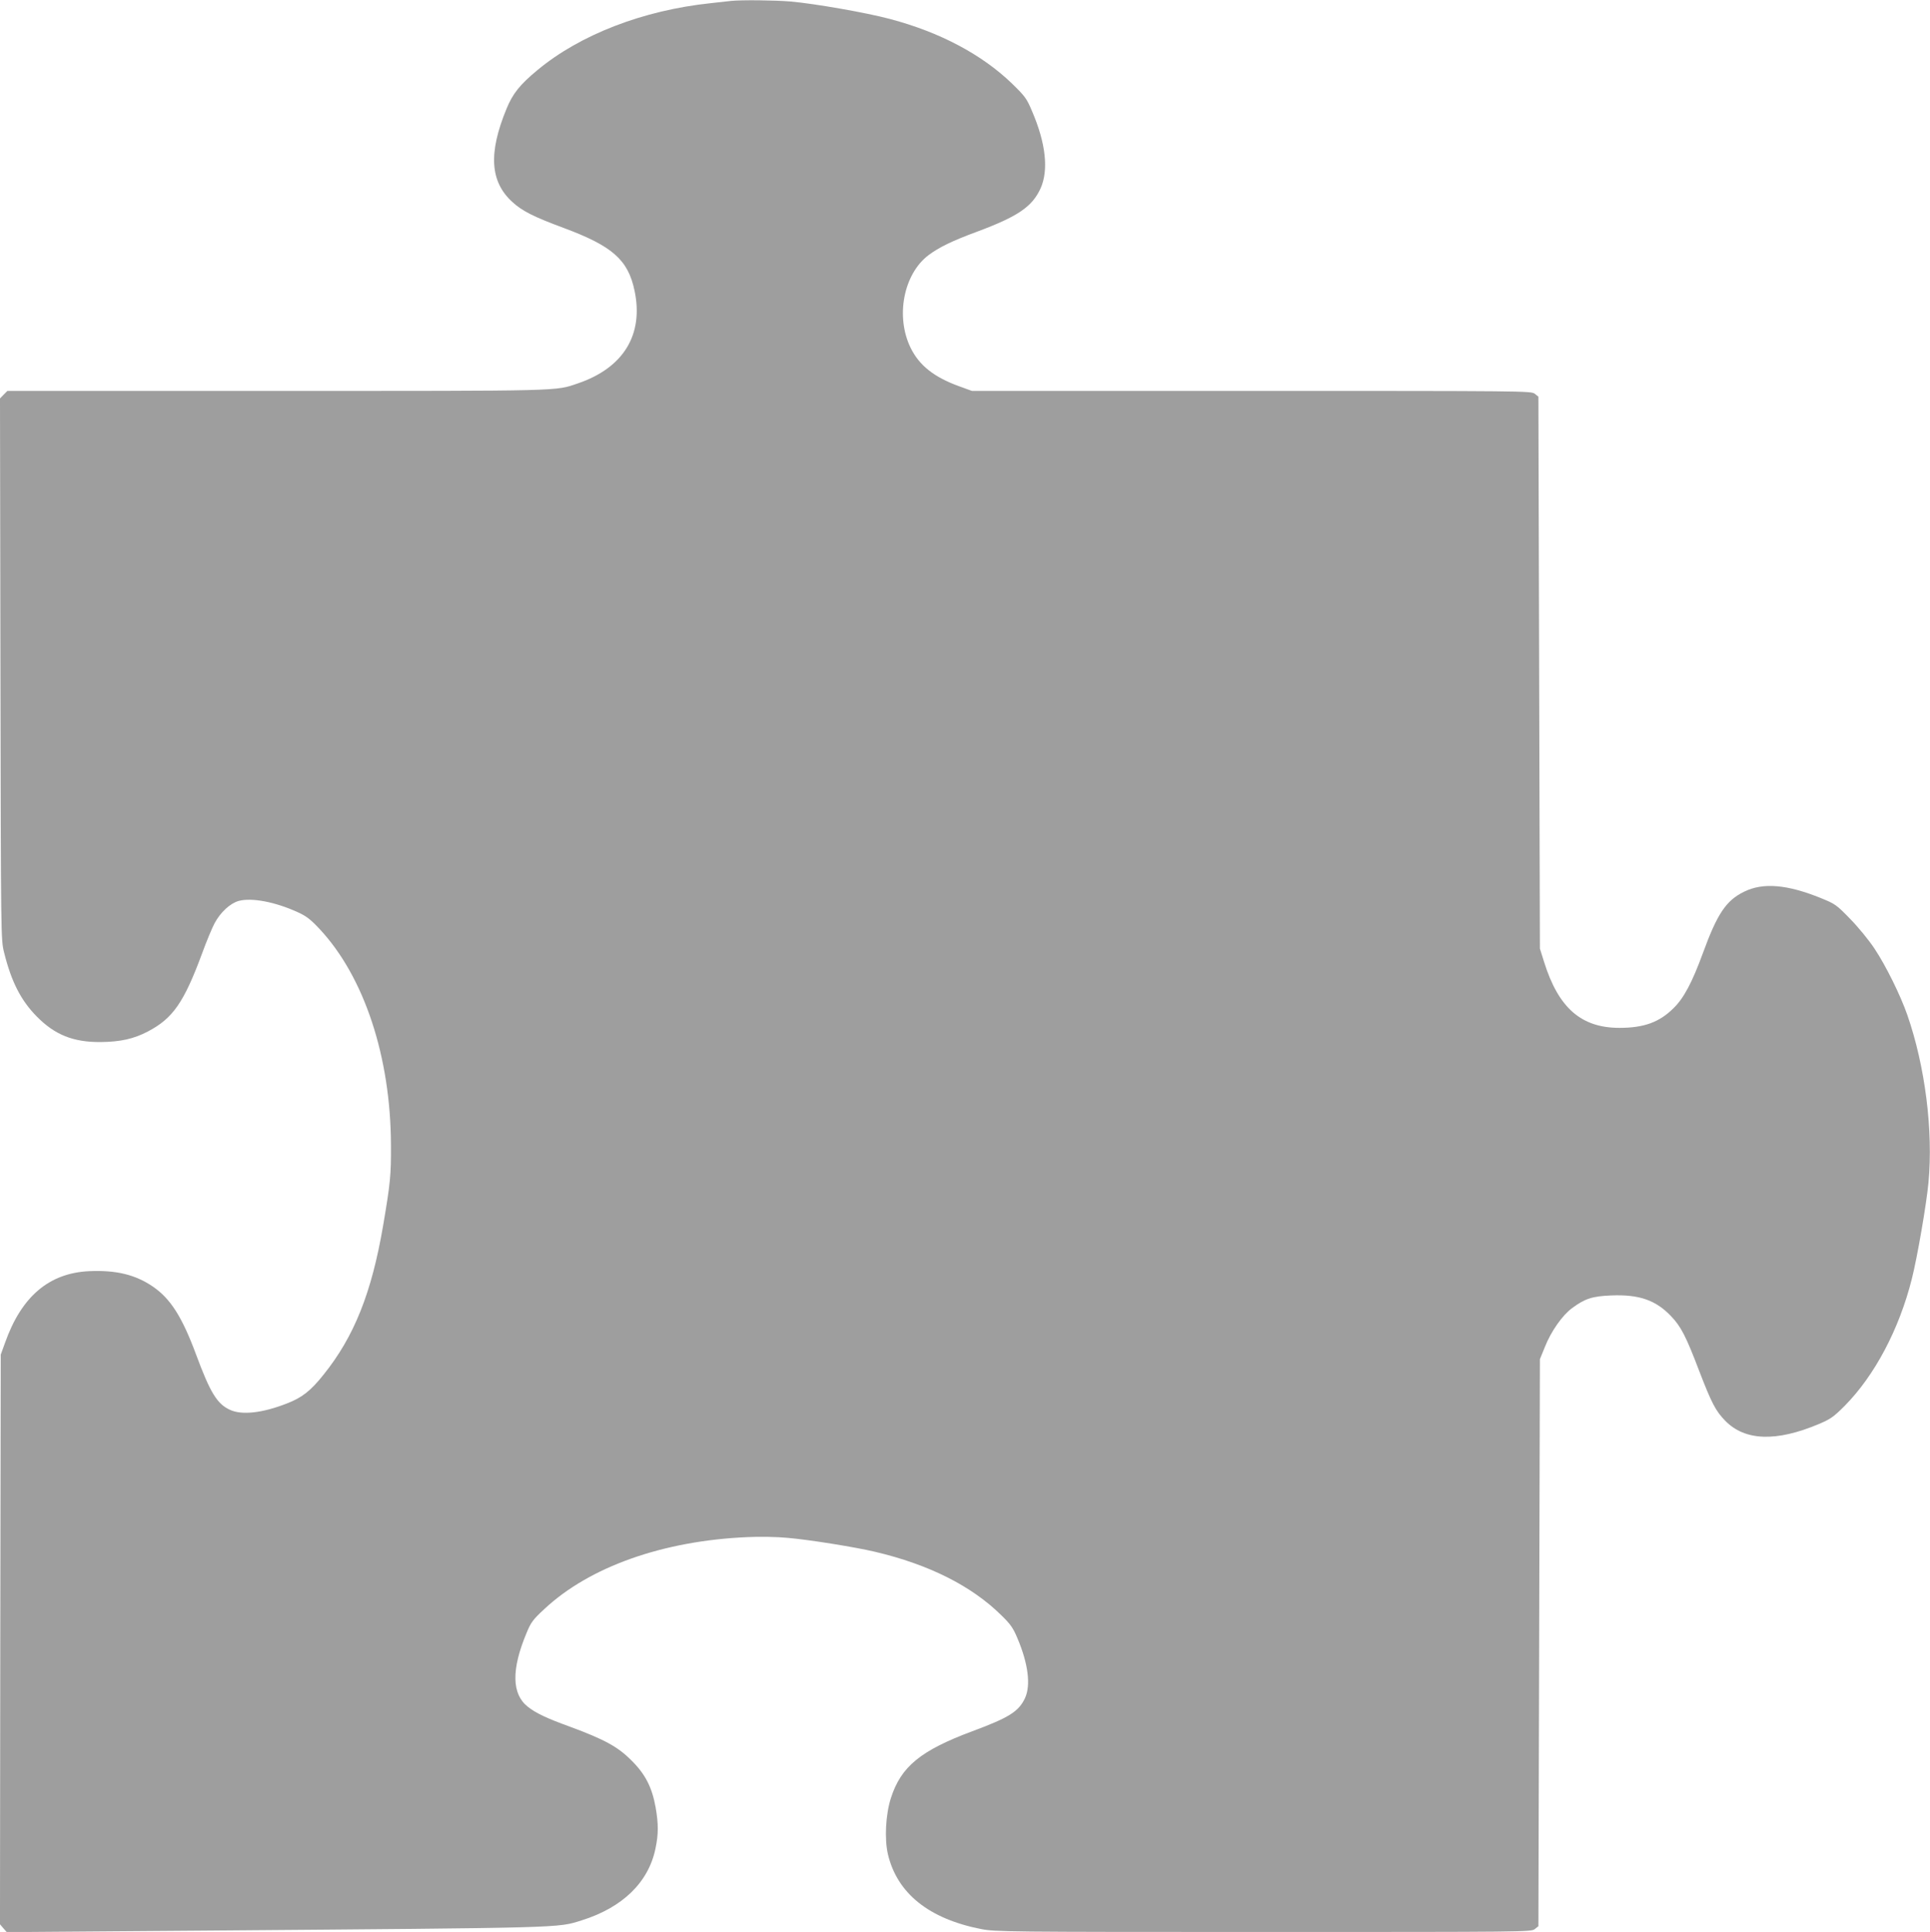 <?xml version="1.0" standalone="no"?>
<!DOCTYPE svg PUBLIC "-//W3C//DTD SVG 20010904//EN"
 "http://www.w3.org/TR/2001/REC-SVG-20010904/DTD/svg10.dtd">
<svg version="1.0" xmlns="http://www.w3.org/2000/svg"
 width="1279pt" height="1280pt" viewBox="0 0 1279 1280"
 preserveAspectRatio="xMidYMid meet">
<g transform="translate(0,1280) scale(0.1,-0.1)"
fill="#9e9e9e" stroke="none">
<path d="M4845 12794 c-16 -2 -77 -9 -135 -15 -448 -47 -867 -209 -1149 -444
-116 -96 -163 -155 -204 -255 -121 -293 -110 -483 38 -618 65 -60 143 -99 340
-172 323 -120 427 -211 470 -415 62 -292 -73 -512 -375 -615 -153 -52 -80 -50
-1996 -50 l-1785 0 -25 -25 -24 -25 3 -1792 c3 -1788 3 -1793 24 -1878 48
-194 112 -319 217 -425 119 -121 241 -170 421 -169 132 1 222 21 315 70 166
87 239 192 360 519 28 77 65 166 82 198 39 73 103 132 160 148 86 23 241 -6
392 -75 57 -26 85 -48 144 -111 296 -317 471 -847 473 -1432 1 -198 -4 -251
-52 -533 -76 -445 -192 -736 -395 -988 -85 -107 -144 -153 -244 -191 -161 -63
-297 -78 -375 -42 -86 39 -131 112 -226 368 -92 248 -169 369 -286 449 -116
79 -243 110 -423 102 -265 -13 -447 -167 -556 -473 l-29 -80 -3 -1887 -2
-1887 22 -26 23 -26 1310 10 c2413 19 2337 17 2500 68 271 85 443 252 489 476
20 96 20 161 1 272 -24 134 -69 222 -163 314 -89 89 -178 137 -405 221 -157
57 -226 90 -279 132 -107 84 -110 247 -8 490 28 68 42 88 117 157 299 280 786
453 1346 477 79 4 198 2 268 -5 139 -12 441 -60 577 -92 357 -84 641 -226 839
-422 61 -59 78 -85 106 -152 71 -168 89 -310 50 -395 -41 -89 -106 -130 -349
-220 -343 -128 -473 -234 -540 -443 -35 -109 -43 -271 -20 -371 61 -260 272
-429 619 -497 94 -18 168 -19 1871 -19 1732 0 1774 0 1797 19 l24 19 5 1879 5
1878 33 81 c41 104 117 211 180 257 85 63 134 79 257 84 186 8 297 -30 399
-137 66 -69 99 -133 187 -364 82 -213 109 -264 171 -328 131 -135 338 -142
621 -23 78 33 99 48 171 120 199 201 362 508 446 843 36 143 96 489 110 637
32 345 -22 770 -140 1110 -46 132 -142 326 -217 439 -36 55 -109 144 -162 198
-91 94 -101 100 -192 137 -226 92 -386 105 -511 43 -119 -58 -178 -146 -273
-407 -71 -194 -127 -299 -194 -364 -94 -94 -197 -131 -359 -131 -253 0 -404
132 -499 436 l-28 89 -5 1828 -5 1829 -24 19 c-23 19 -67 19 -1877 19 l-1853
0 -85 31 c-166 60 -264 138 -321 254 -102 208 -47 490 119 615 70 52 156 94
321 155 271 101 365 165 421 287 54 121 35 298 -56 510 -36 86 -47 100 -133
184 -201 194 -481 342 -812 429 -154 41 -495 101 -656 115 -106 9 -326 11
-394 4z"/>
</g>
</svg>
